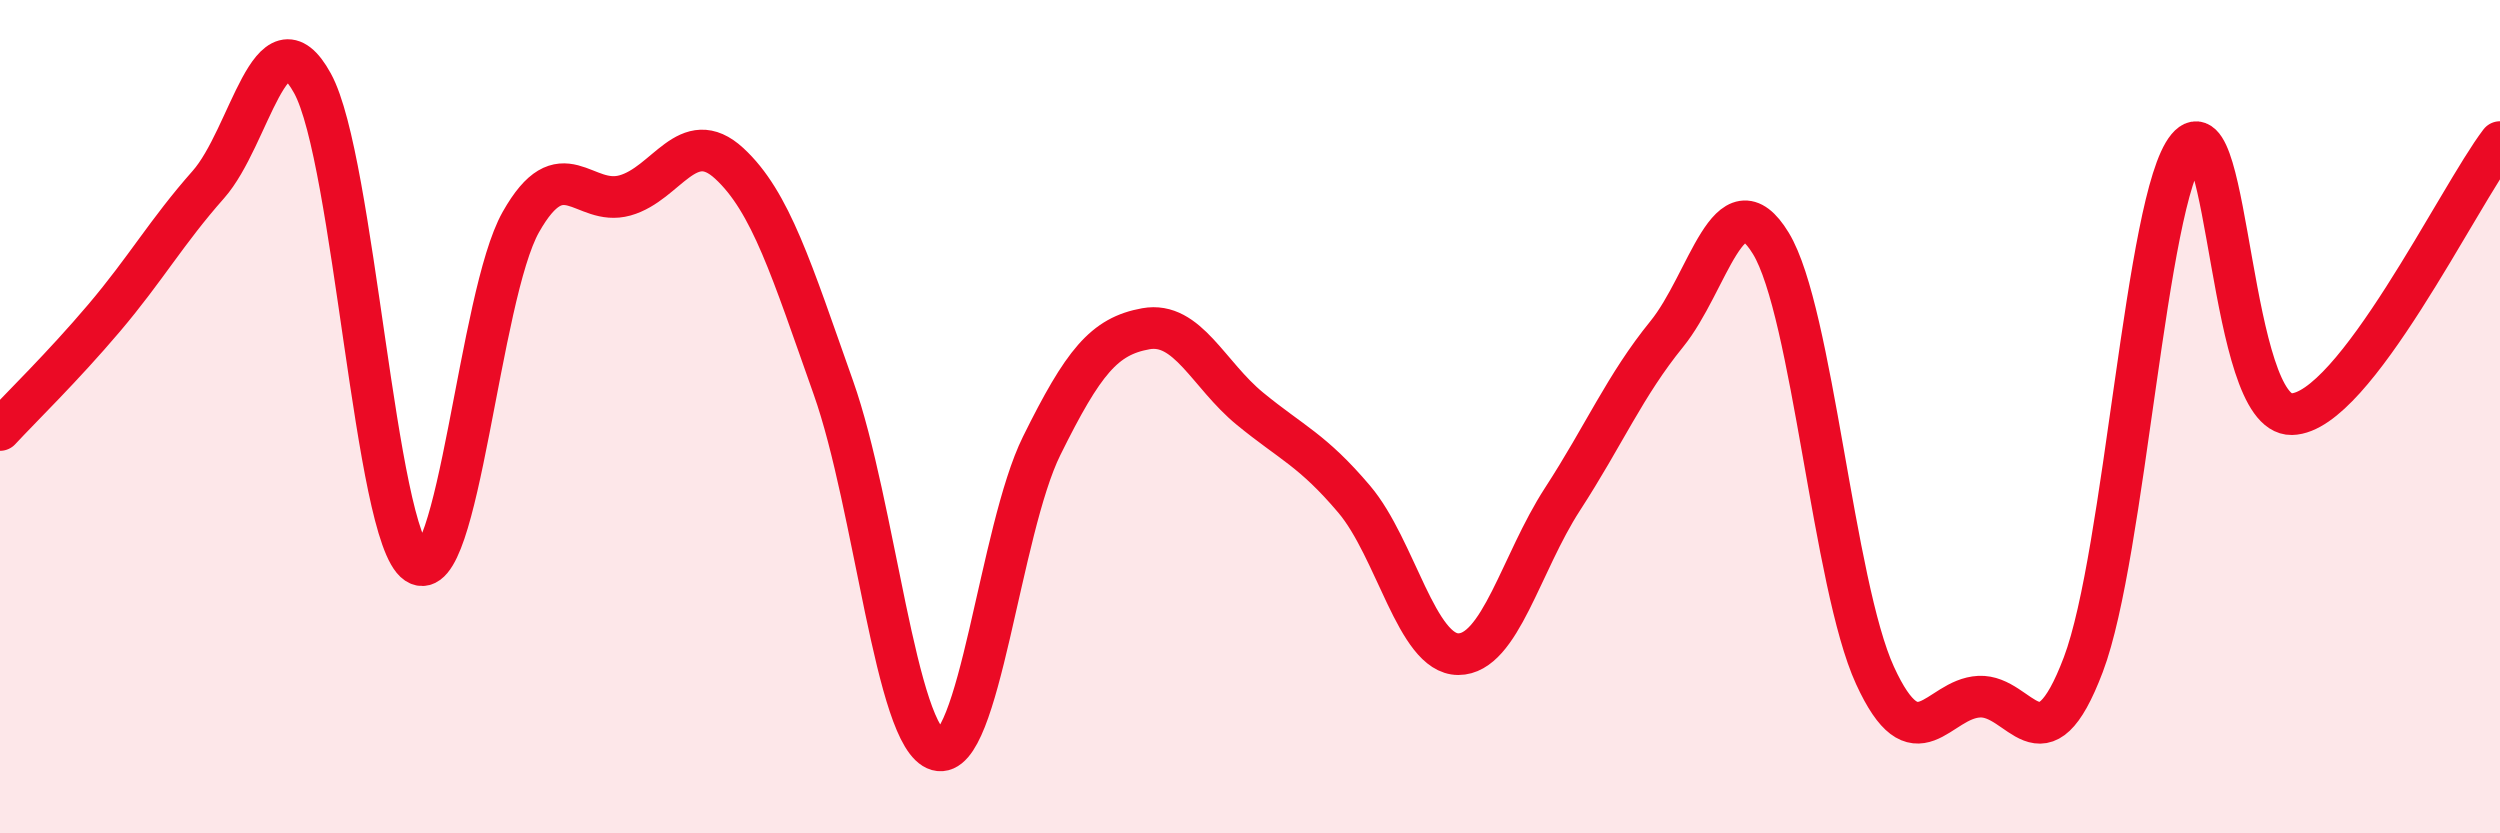
    <svg width="60" height="20" viewBox="0 0 60 20" xmlns="http://www.w3.org/2000/svg">
      <path
        d="M 0,10.32 C 0.5,9.78 1.5,8.81 2.5,7.63 C 3.5,6.45 4,5.56 5,4.43 C 6,3.3 6.5,0.18 7.5,2 C 8.5,3.82 9,12.85 10,13.52 C 11,14.19 11.5,7.1 12.5,5.33 C 13.5,3.56 14,4.97 15,4.69 C 16,4.41 16.5,3 17.5,3.92 C 18.5,4.84 19,6.48 20,9.3 C 21,12.12 21.5,17.72 22.5,18 C 23.5,18.28 24,12.72 25,10.7 C 26,8.68 26.5,8.07 27.5,7.89 C 28.5,7.71 29,8.99 30,9.81 C 31,10.63 31.5,10.8 32.5,11.98 C 33.5,13.16 34,15.7 35,15.7 C 36,15.7 36.5,13.52 37.5,11.98 C 38.5,10.44 39,9.25 40,8.02 C 41,6.79 41.5,4.2 42.5,5.84 C 43.5,7.48 44,14.03 45,16.21 C 46,18.39 46.5,16.77 47.5,16.72 C 48.5,16.67 49,18.59 50,15.95 C 51,13.31 51.5,4.74 52.5,3.54 C 53.5,2.34 53.5,9.97 55,9.94 C 56.5,9.91 59,4.72 60,3.41L60 20L0 20Z"
        fill="#EB0A25"
        opacity="0.1"
        stroke-linecap="round"
        stroke-linejoin="round"
      />
      <path
        d="M 0,10.32 C 0.5,9.78 1.5,8.81 2.5,7.63 C 3.5,6.45 4,5.56 5,4.43 C 6,3.3 6.5,0.18 7.5,2 C 8.5,3.82 9,12.85 10,13.52 C 11,14.19 11.5,7.1 12.5,5.33 C 13.5,3.56 14,4.97 15,4.69 C 16,4.41 16.5,3 17.5,3.92 C 18.5,4.84 19,6.48 20,9.3 C 21,12.12 21.5,17.72 22.5,18 C 23.5,18.28 24,12.72 25,10.7 C 26,8.68 26.5,8.07 27.5,7.89 C 28.5,7.71 29,8.99 30,9.81 C 31,10.63 31.5,10.8 32.5,11.98 C 33.5,13.16 34,15.7 35,15.7 C 36,15.7 36.5,13.52 37.5,11.98 C 38.5,10.44 39,9.25 40,8.02 C 41,6.79 41.5,4.2 42.5,5.84 C 43.5,7.48 44,14.03 45,16.21 C 46,18.39 46.5,16.77 47.5,16.72 C 48.5,16.67 49,18.59 50,15.95 C 51,13.31 51.5,4.74 52.5,3.54 C 53.5,2.34 53.5,9.97 55,9.94 C 56.5,9.91 59,4.72 60,3.41"
        stroke="#EB0A25"
        stroke-width="1"
        fill="none"
        stroke-linecap="round"
        stroke-linejoin="round"
      />
    </svg>
  